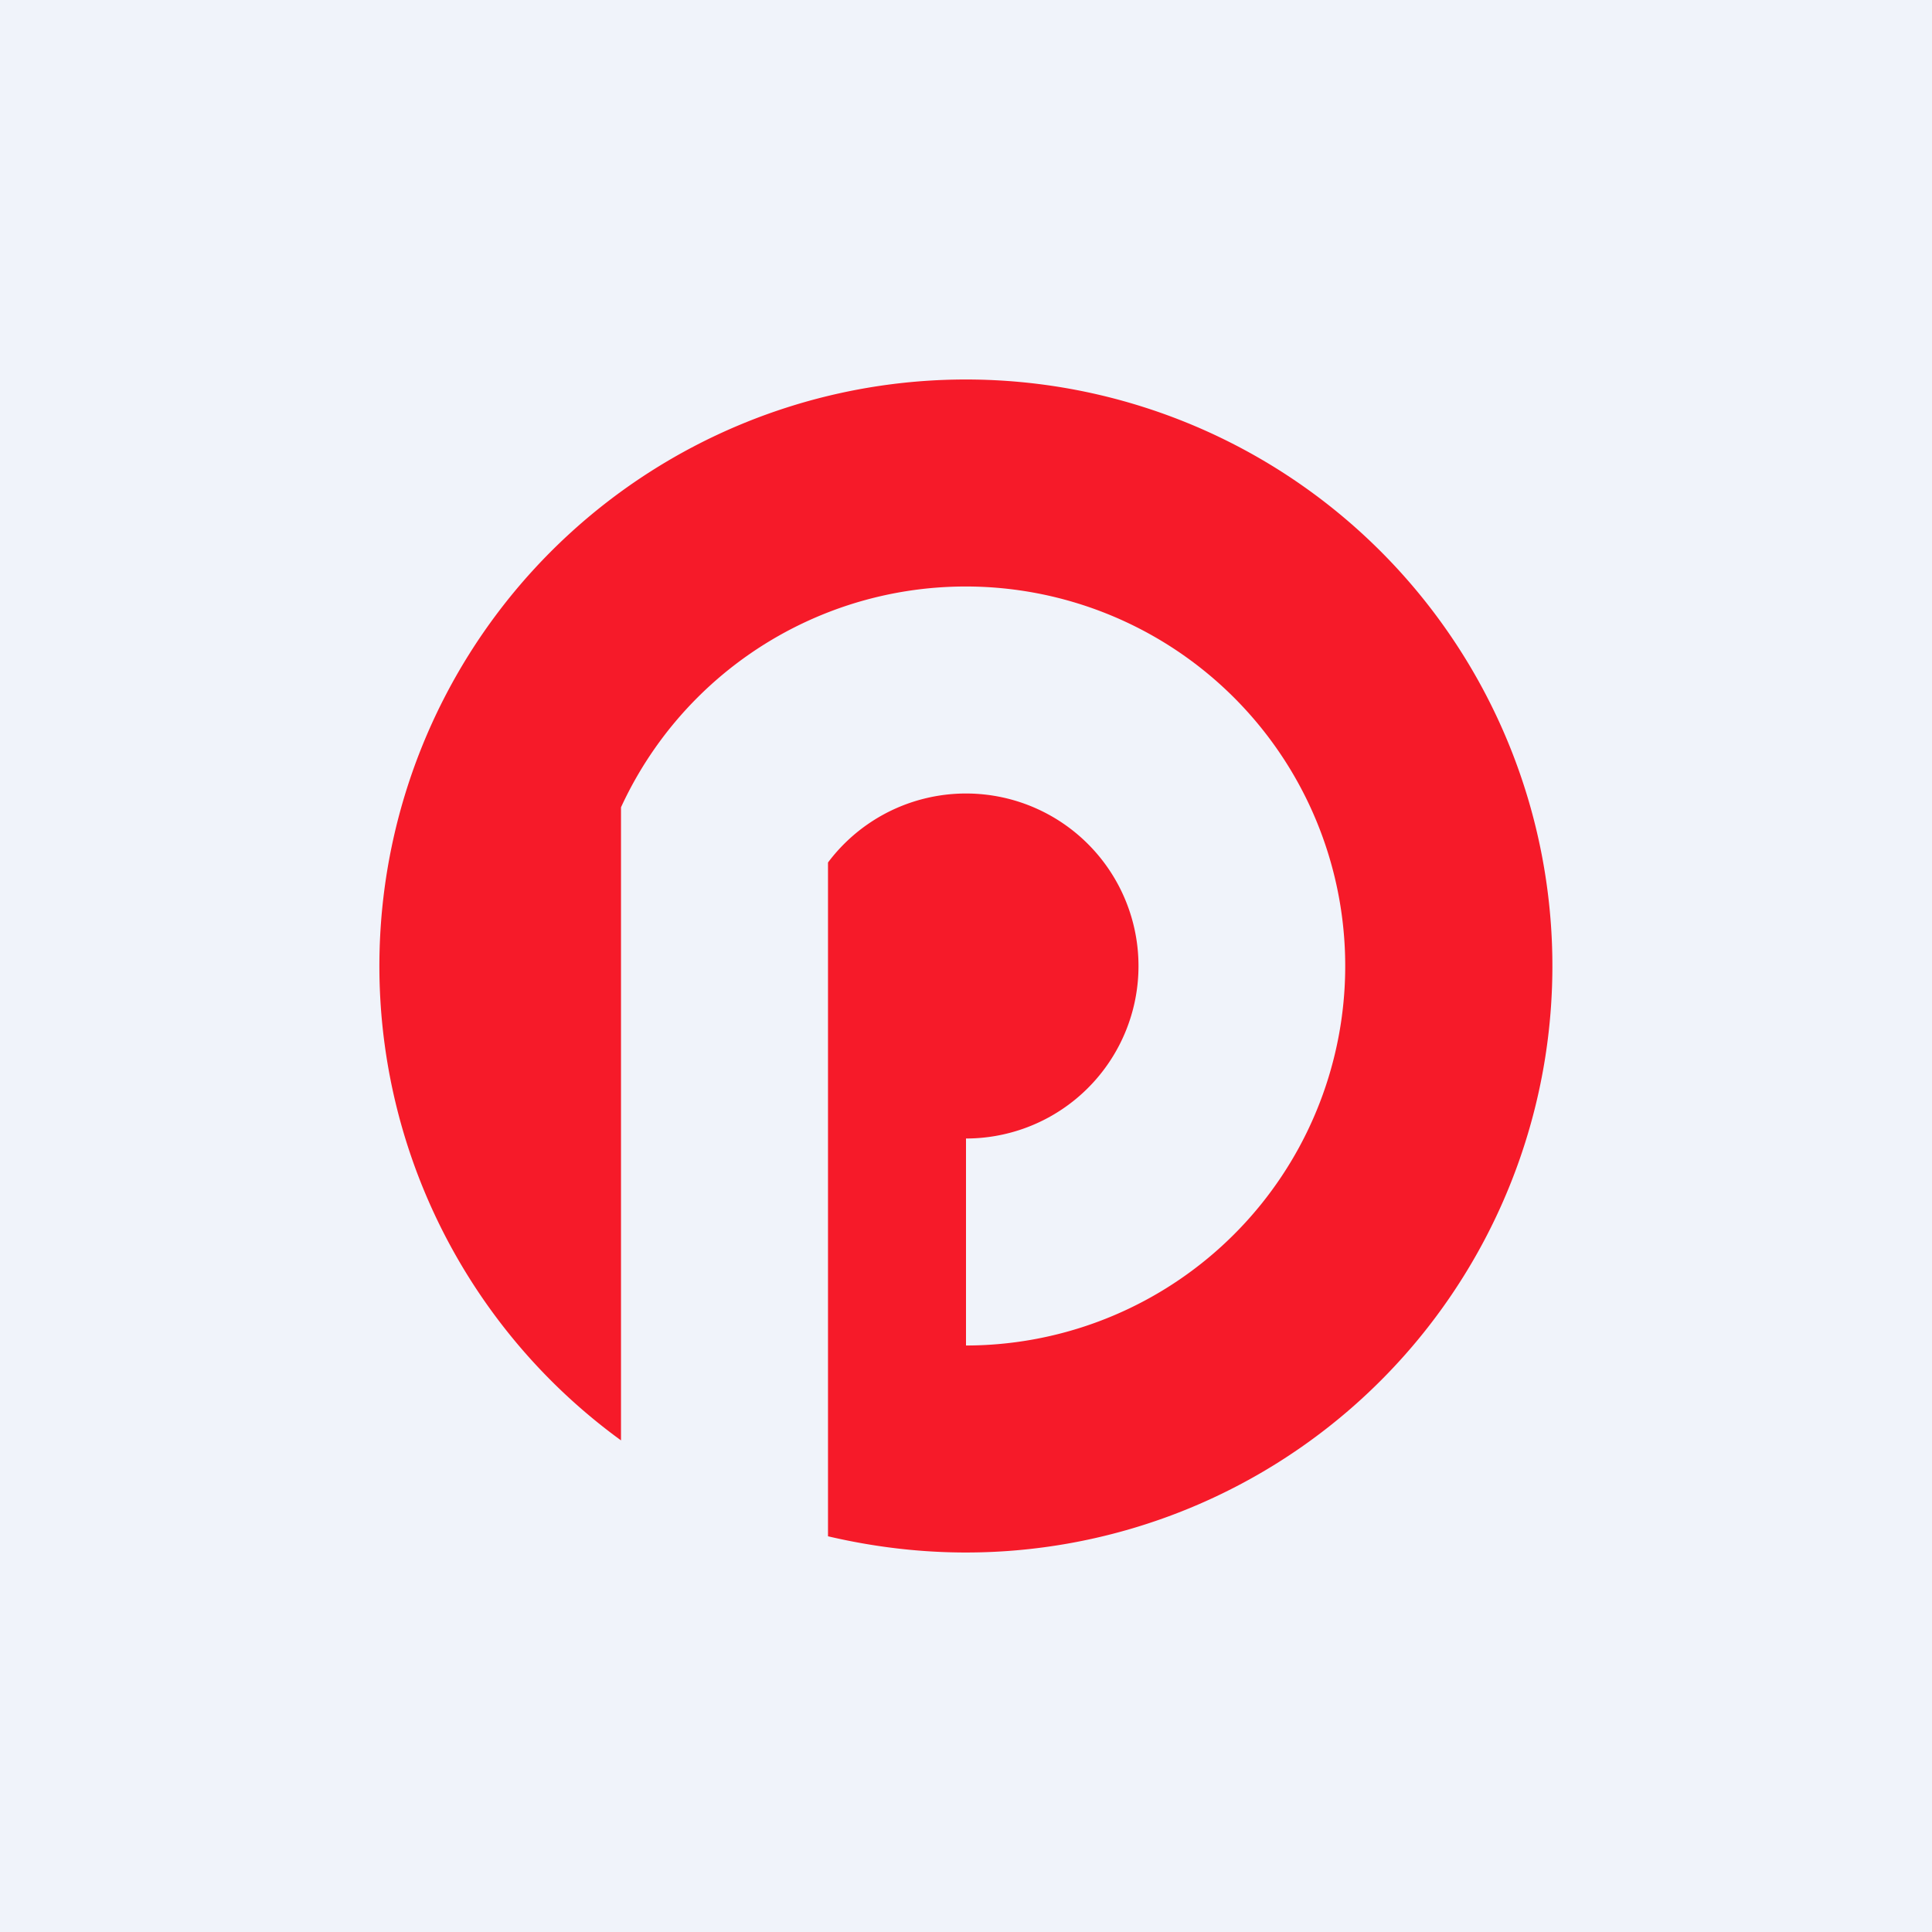 <!-- by TradingView --><svg width="56" height="56" viewBox="0 0 56 56" xmlns="http://www.w3.org/2000/svg"><path fill="#F0F3FA" d="M0 0h56v56H0z"/><path d="M28 45a17 17 0 1 0-10-3.25V23.4A11 11 0 1 1 28 39v-6a5 5 0 1 0-4-8v19.53c1.28.3 2.62.47 4 .47Z" fill="#F61A29"/></svg>